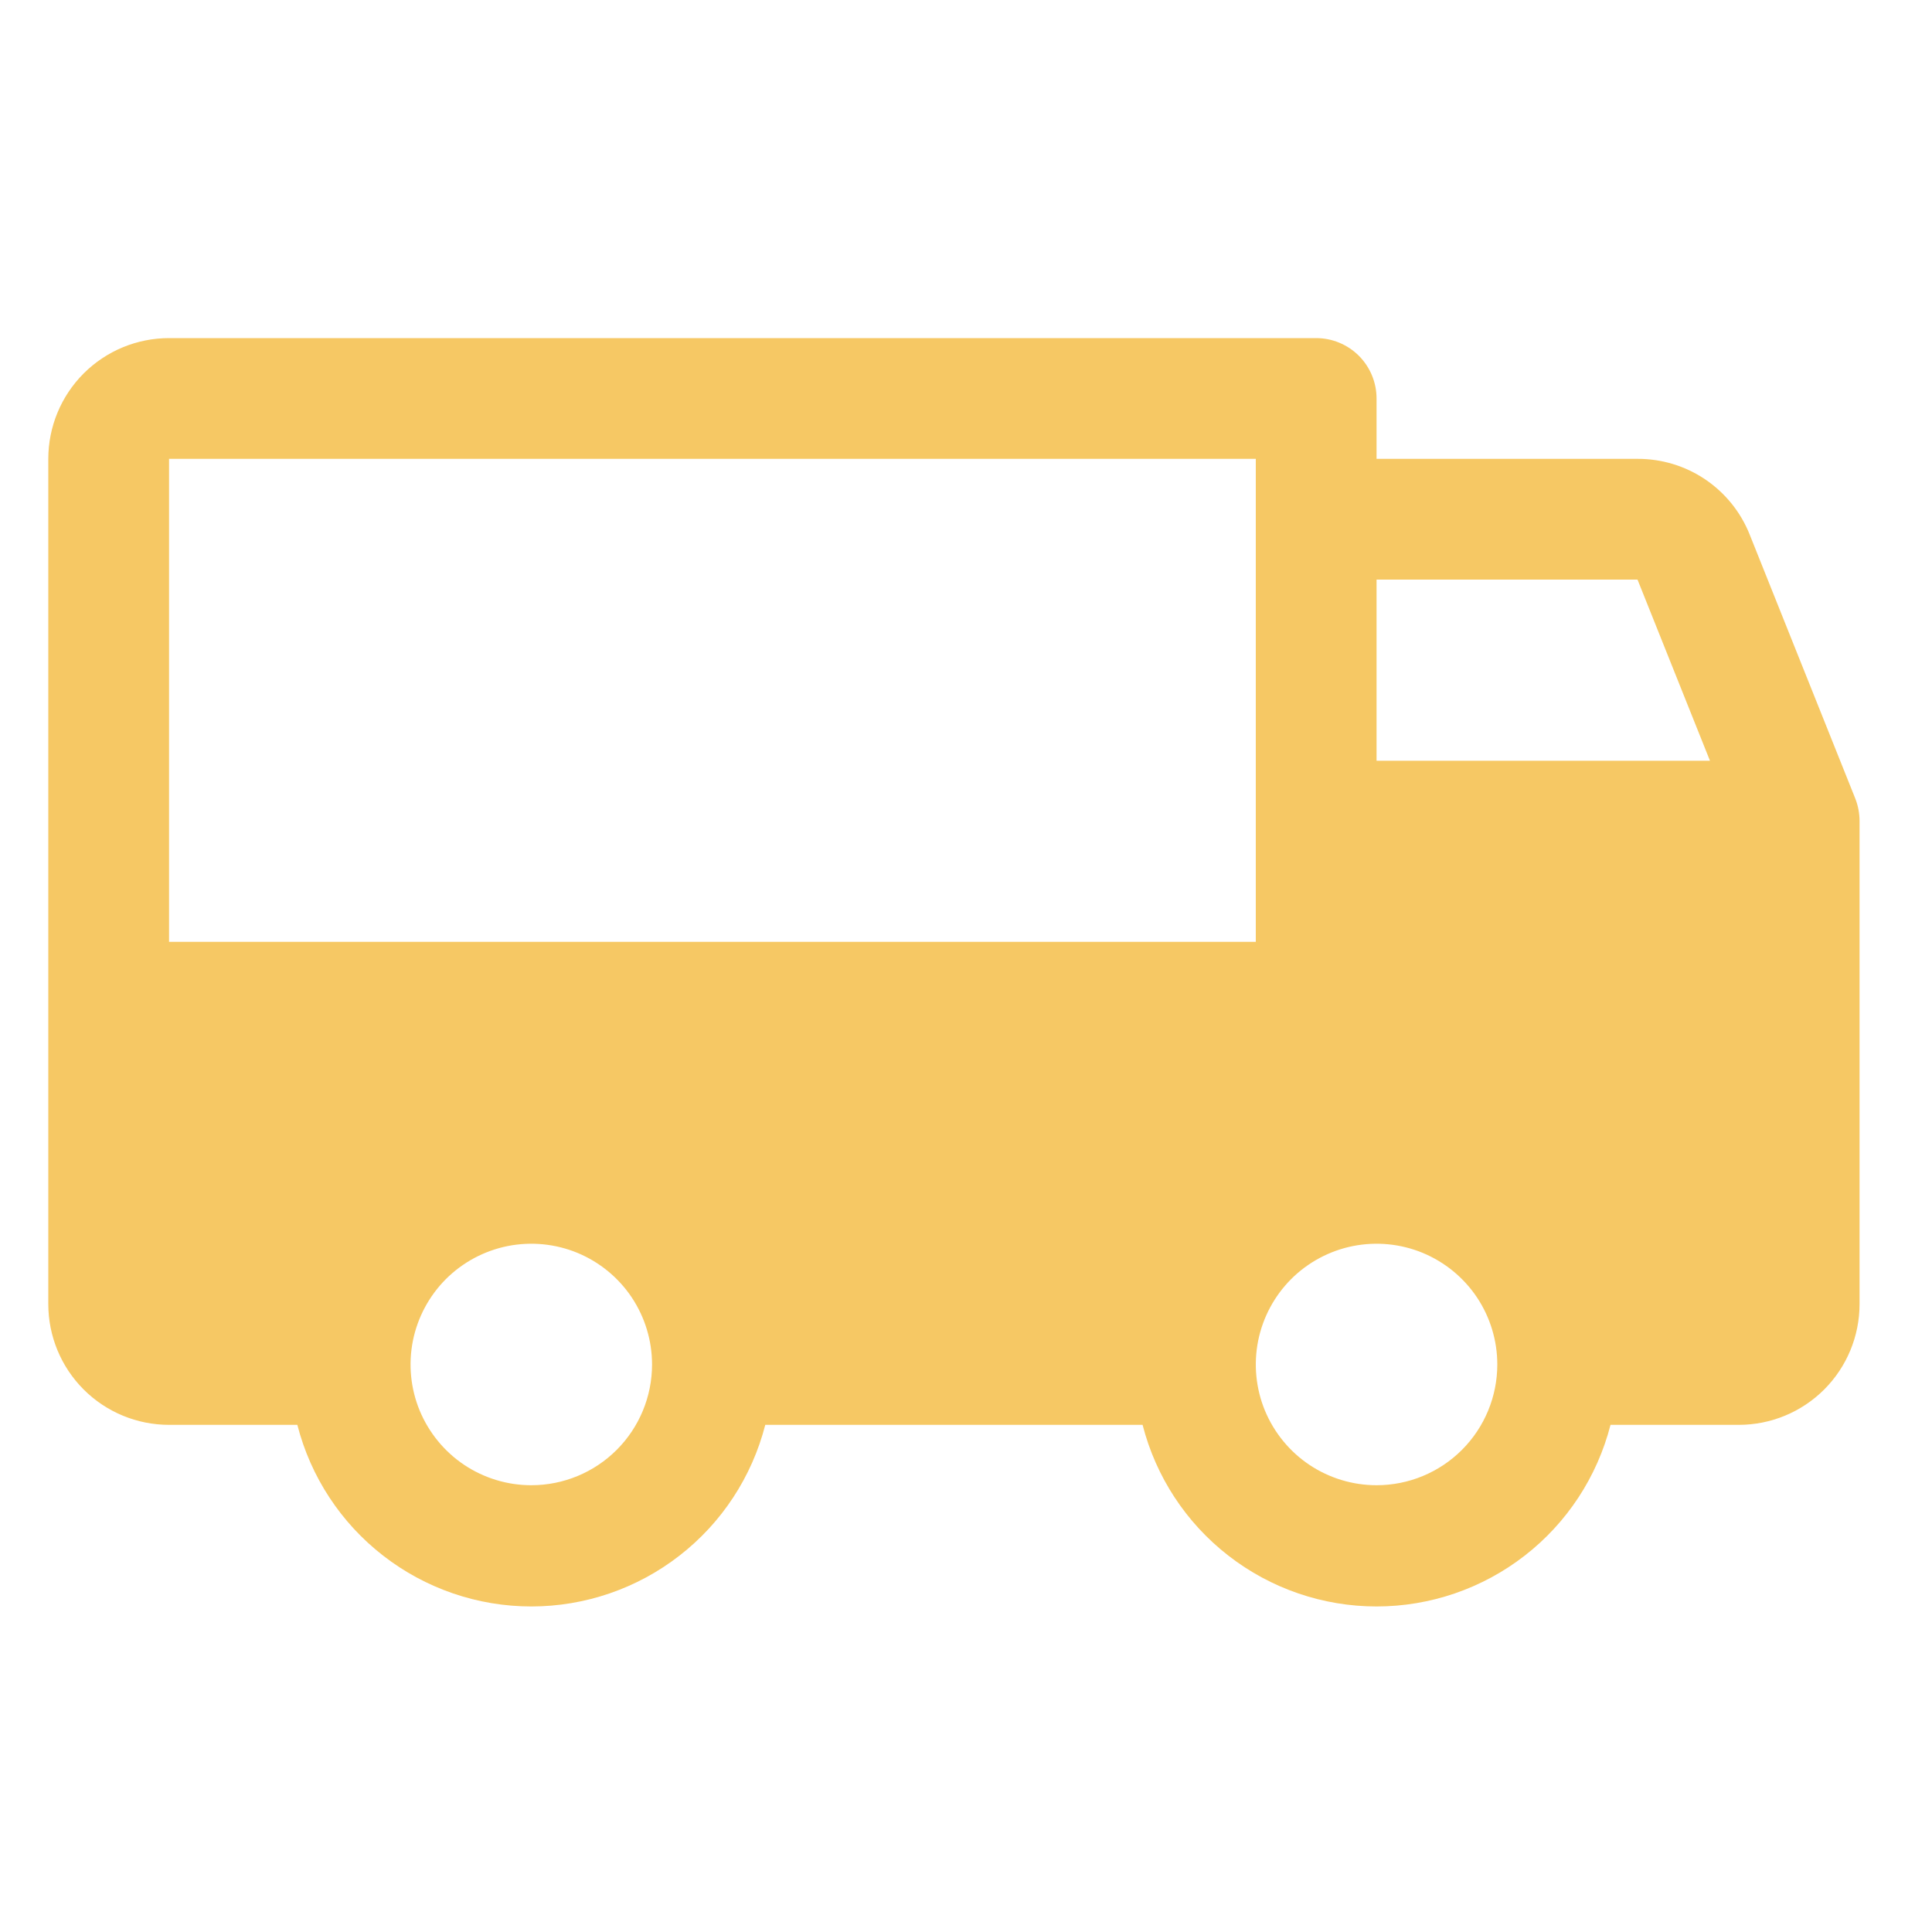 <svg width="40" height="40" viewBox="0 0 40 40" fill="none" xmlns="http://www.w3.org/2000/svg">
<path d="M38.411 16.531L36.223 11.062C36.038 10.6 35.717 10.203 35.303 9.924C34.89 9.646 34.402 9.498 33.903 9.5H28.5V8.25C28.5 7.918 28.368 7.601 28.134 7.366C27.899 7.132 27.581 7 27.25 7H3.5C2.837 7 2.201 7.263 1.732 7.732C1.263 8.201 1 8.837 1 9.5V27C1 27.663 1.263 28.299 1.732 28.768C2.201 29.237 2.837 29.5 3.5 29.5H6.156C6.432 30.576 7.057 31.529 7.934 32.209C8.811 32.89 9.89 33.26 11 33.26C12.11 33.26 13.189 32.89 14.066 32.209C14.943 31.529 15.568 30.576 15.844 29.5H23.656C23.932 30.576 24.557 31.529 25.434 32.209C26.311 32.89 27.39 33.26 28.5 33.26C29.61 33.26 30.689 32.89 31.566 32.209C32.443 31.529 33.068 30.576 33.344 29.5H36C36.663 29.5 37.299 29.237 37.768 28.768C38.237 28.299 38.5 27.663 38.5 27V17C38.5 16.84 38.47 16.68 38.411 16.531ZM11 30.75C10.505 30.75 10.022 30.603 9.611 30.329C9.2 30.054 8.88 29.663 8.69 29.207C8.501 28.75 8.452 28.247 8.548 27.762C8.645 27.277 8.883 26.832 9.232 26.482C9.582 26.133 10.027 25.895 10.512 25.798C10.997 25.702 11.5 25.751 11.957 25.94C12.414 26.13 12.804 26.45 13.079 26.861C13.353 27.272 13.5 27.756 13.5 28.25C13.5 28.913 13.237 29.549 12.768 30.018C12.299 30.487 11.663 30.75 11 30.75ZM3.5 19.5V9.5H26V19.5H3.5ZM28.5 30.75C28.006 30.75 27.522 30.603 27.111 30.329C26.7 30.054 26.38 29.663 26.19 29.207C26.001 28.75 25.952 28.247 26.048 27.762C26.145 27.277 26.383 26.832 26.732 26.482C27.082 26.133 27.527 25.895 28.012 25.798C28.497 25.702 29 25.751 29.457 25.94C29.913 26.13 30.304 26.45 30.579 26.861C30.853 27.272 31 27.756 31 28.25C31 28.913 30.737 29.549 30.268 30.018C29.799 30.487 29.163 30.75 28.5 30.75ZM28.5 15.75V12H33.903L35.403 15.75H28.5Z" fill="#F6C864"/>
</svg>
